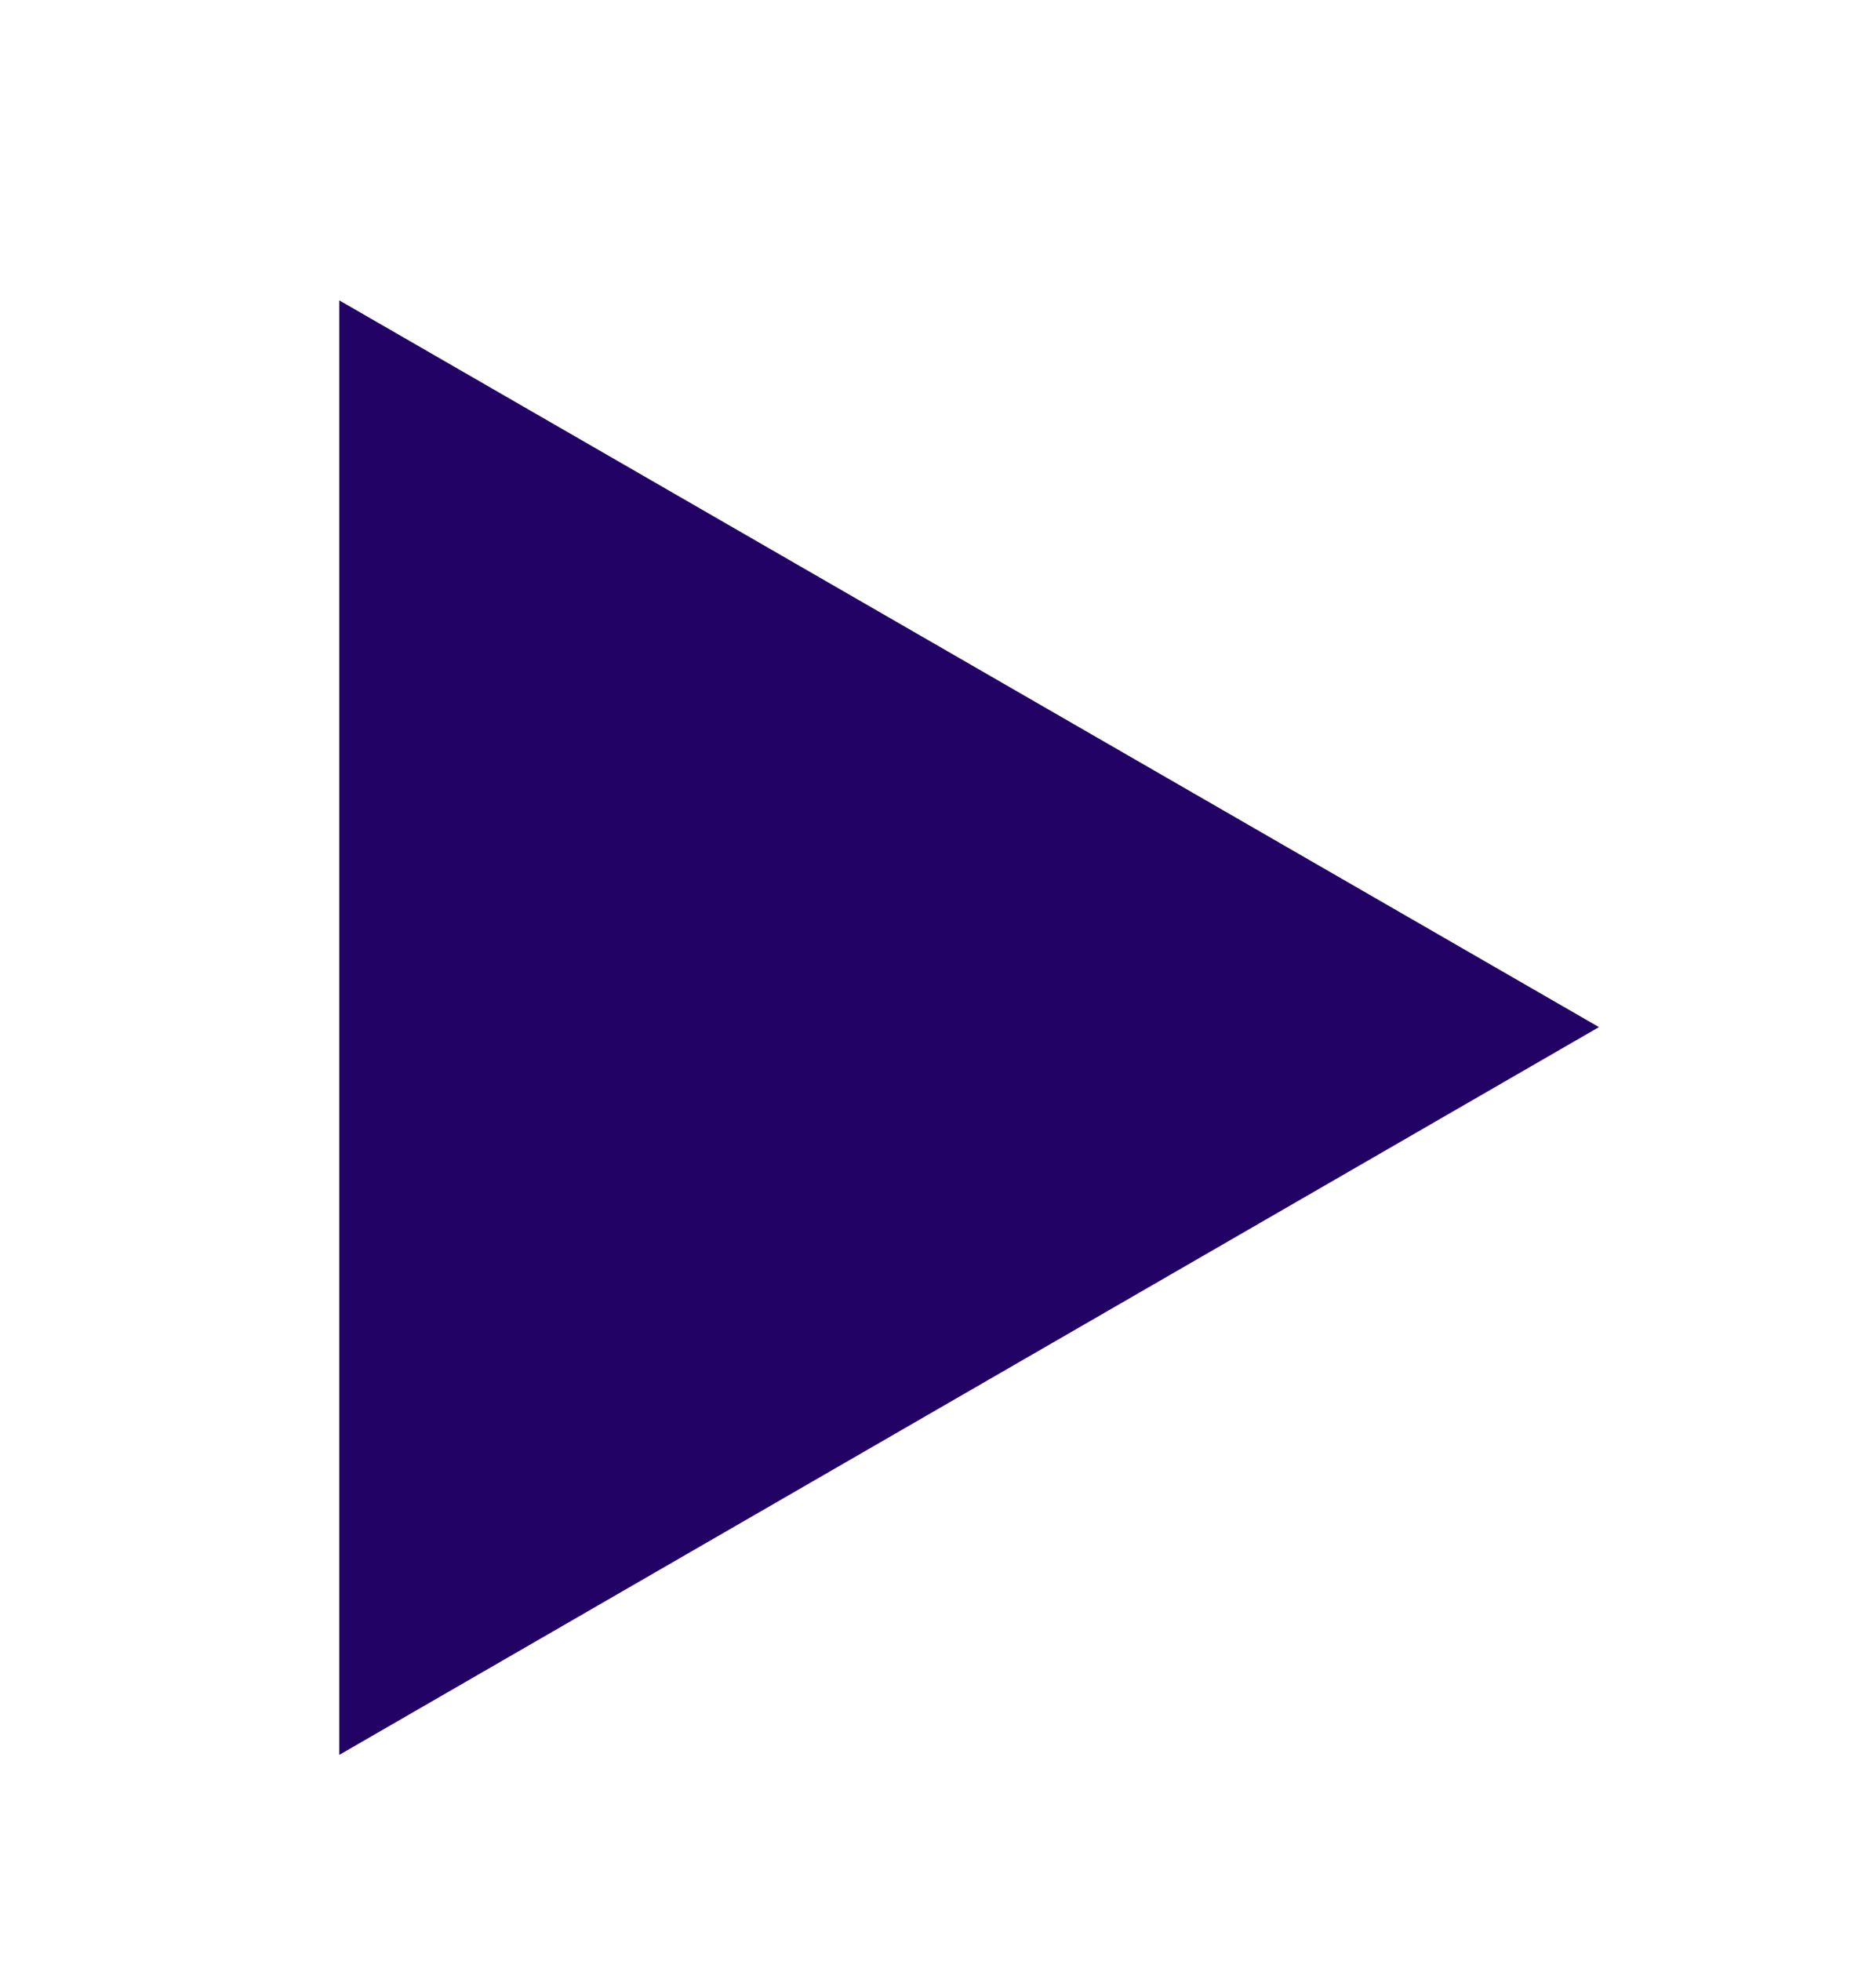 <?xml version="1.0" encoding="utf-8"?>
<!-- Generator: Adobe Illustrator 25.4.1, SVG Export Plug-In . SVG Version: 6.00 Build 0)  -->
<svg version="1.1" id="Layer_1" xmlns="http://www.w3.org/2000/svg" xmlns:xlink="http://www.w3.org/1999/xlink" x="0px" y="0px"
	 viewBox="0 0 12.534 13.097" style="enable-background:new 0 0 12.534 13.097;" xml:space="preserve">
<style type="text/css">
	.st0{fill:#220365;}
</style>
<g>
	<polygon class="st0" points="2.267,11.719 10.683,6.859 2.267,2.006 	"/>
</g>
</svg>
